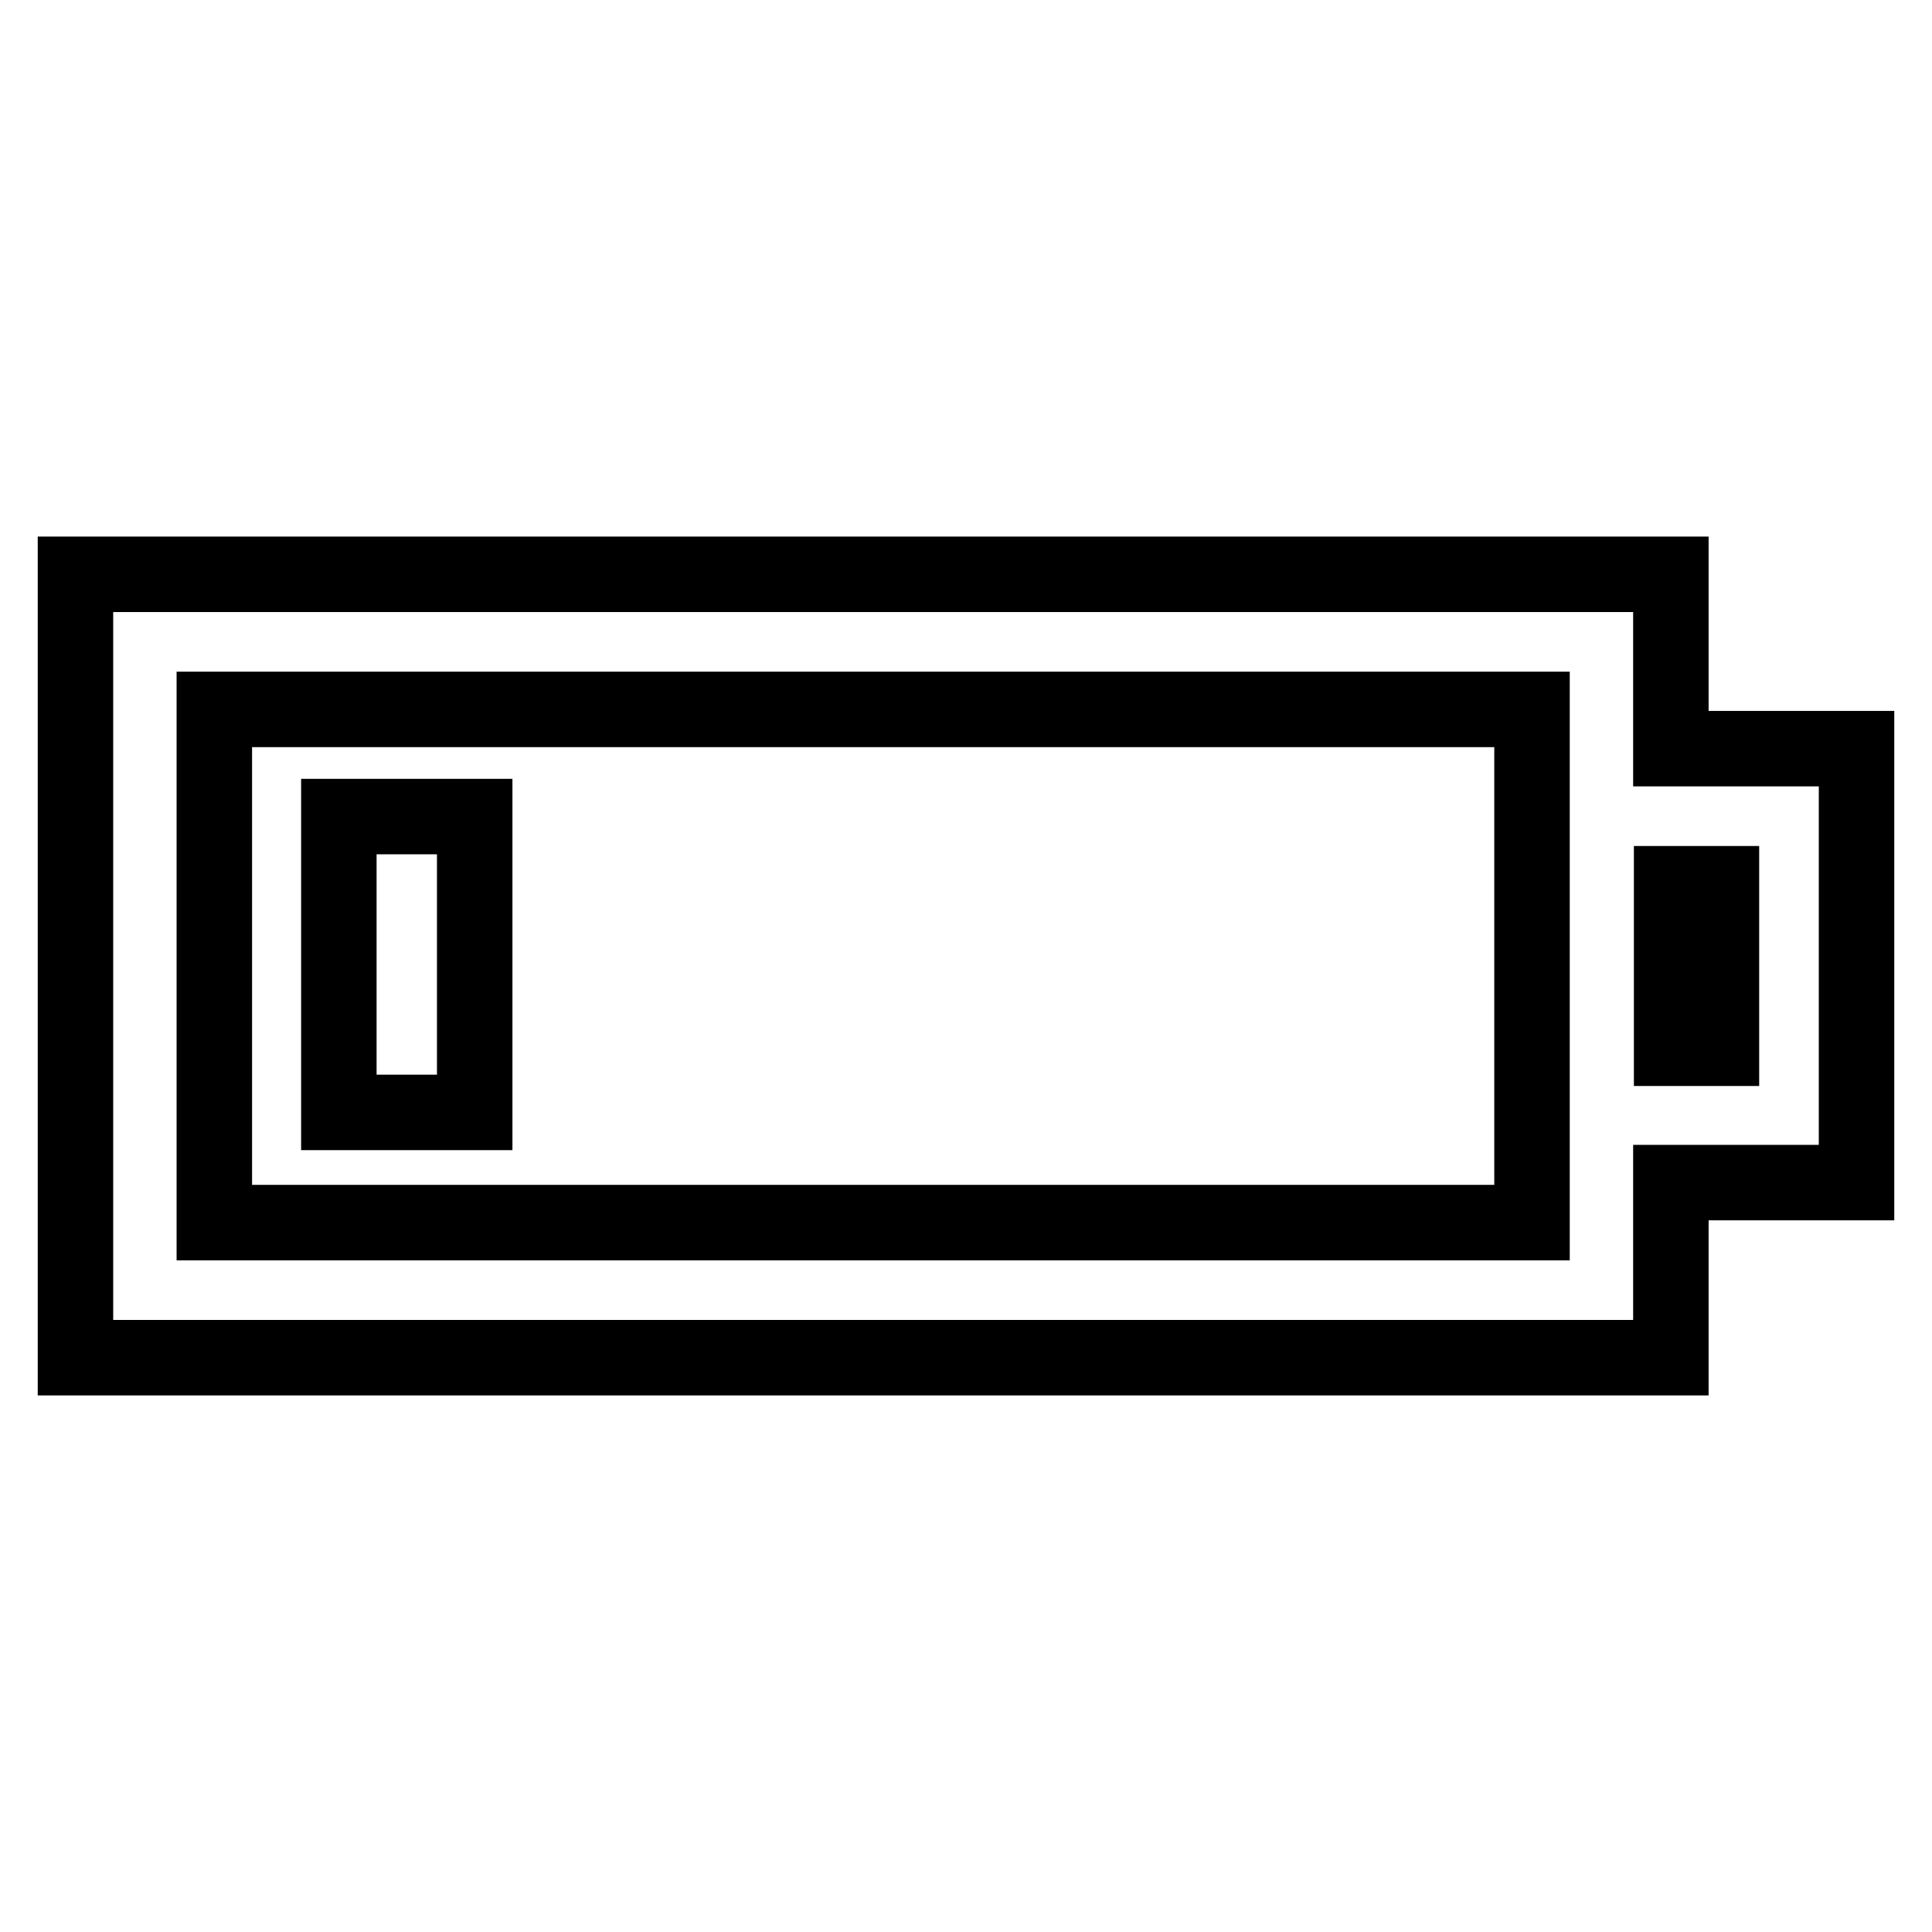 <?xml version="1.0" encoding="utf-8"?>
<!-- Svg Vector Icons : http://www.onlinewebfonts.com/icon -->
<!DOCTYPE svg PUBLIC "-//W3C//DTD SVG 1.1//EN" "http://www.w3.org/Graphics/SVG/1.1/DTD/svg11.dtd">
<svg version="1.1" xmlns="http://www.w3.org/2000/svg" xmlns:xlink="http://www.w3.org/1999/xlink" x="0px" y="0px" viewBox="0 0 256 256" enable-background="new 0 0 256 256" xml:space="preserve">
<g><g><g><path stroke-width="10" fill-opacity="0" stroke="#000000"  d="M10,128v51.9h105.7h105.7v-11.6v-11.6h12.3H246V128V99.2h-12.3h-12.3V87.6V76.1H115.7H10V128z M203,128v34h-87.3H28.4v-34V94h87.3H203V128z M228.1,128v10.9h-3.3h-3.3V128v-10.9h3.3h3.3V128z"/><path stroke-width="10" fill-opacity="0" stroke="#000000"  d="M44.9,127.8v19.6h9h9v-19.6v-19.6h-9h-9V127.8L44.9,127.8z"/></g></g></g>
</svg>